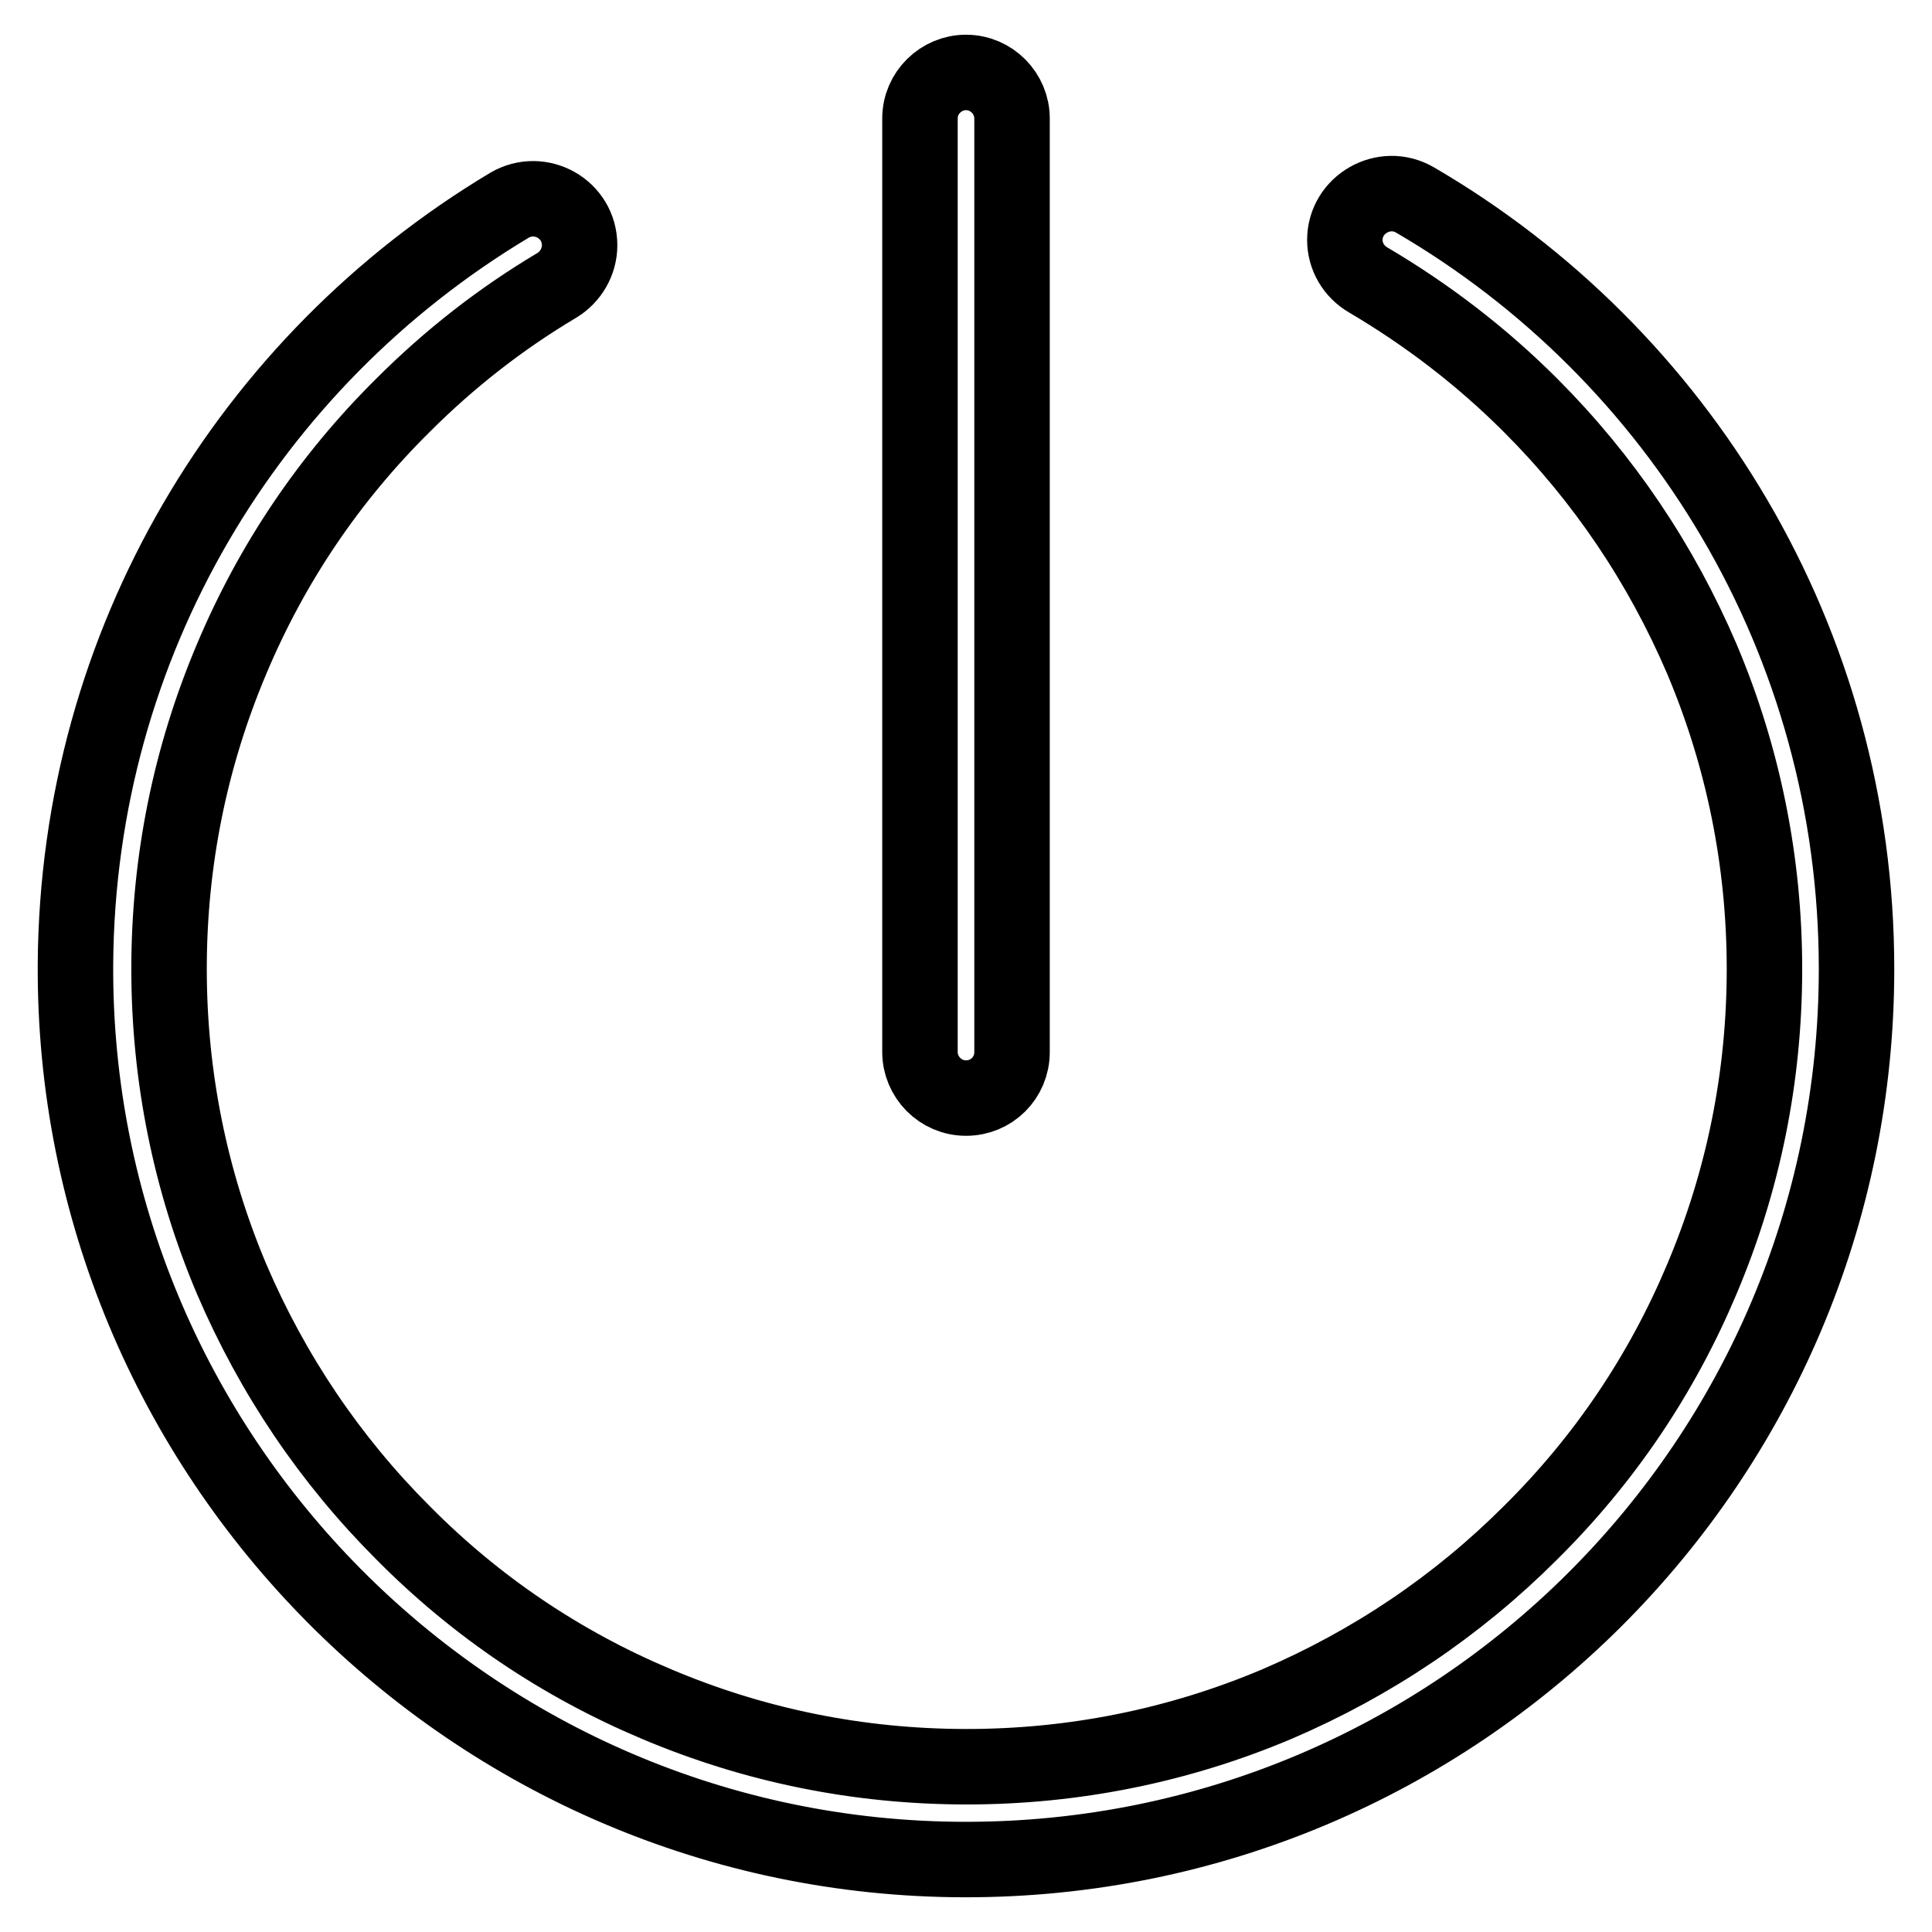 <?xml version="1.0" encoding="utf-8"?>
<!-- Svg Vector Icons : http://www.onlinewebfonts.com/icon -->
<!DOCTYPE svg PUBLIC "-//W3C//DTD SVG 1.1//EN" "http://www.w3.org/Graphics/SVG/1.1/DTD/svg11.dtd">
<svg version="1.1" xmlns="http://www.w3.org/2000/svg" xmlns:xlink="http://www.w3.org/1999/xlink" x="0px" y="0px" viewBox="0 0 256 256" enable-background="new 0 0 256 256" xml:space="preserve">
<g> <path stroke-width="10" fill-opacity="0" stroke="#000000"  d="M178.2,31.8c0,2.2,1.2,4.2,3.1,5.3c7.8,4.6,15,10.1,21.5,16.6c9.7,9.7,17.3,21,22.7,33.6 c5.5,13,8.3,26.9,8.3,41.1c0,14.3-2.8,28.1-8.3,41.1c-5.3,12.6-12.9,23.9-22.7,33.6c-9.7,9.7-21,17.3-33.6,22.7 c-13,5.5-26.9,8.3-41.1,8.3c-14.3,0-28.1-2.8-41.1-8.3c-12.6-5.3-23.9-12.9-33.6-22.7c-9.7-9.7-17.3-21-22.7-33.6 c-5.5-13-8.3-26.9-8.3-41.1c0-14.3,2.8-28.1,8.3-41.1c5.3-12.6,12.9-23.9,22.7-33.6c6.2-6.2,13-11.5,20.4-15.9c1.8-1.1,3-3.1,3-5.3 c0-4.8-5.2-7.7-9.3-5.3C33.1,47.8,10.3,85.1,10,127.7c-0.4,65.2,52.6,118.6,117.8,118.7c65.3,0.1,118.2-52.8,118.2-118 c0-43.5-23.5-81.5-58.5-101.9C183.4,24.1,178.2,27.1,178.2,31.8L178.2,31.8z"/> <path stroke-width="10" fill-opacity="0" stroke="#000000"  d="M128,145.5c-3.4,0-6.1-2.8-6.1-6.1V15.7c0-3.4,2.8-6.1,6.1-6.1c3.4,0,6.1,2.8,6.1,6.1v123.7 C134.1,142.8,131.4,145.5,128,145.5z"/></g>
</svg>